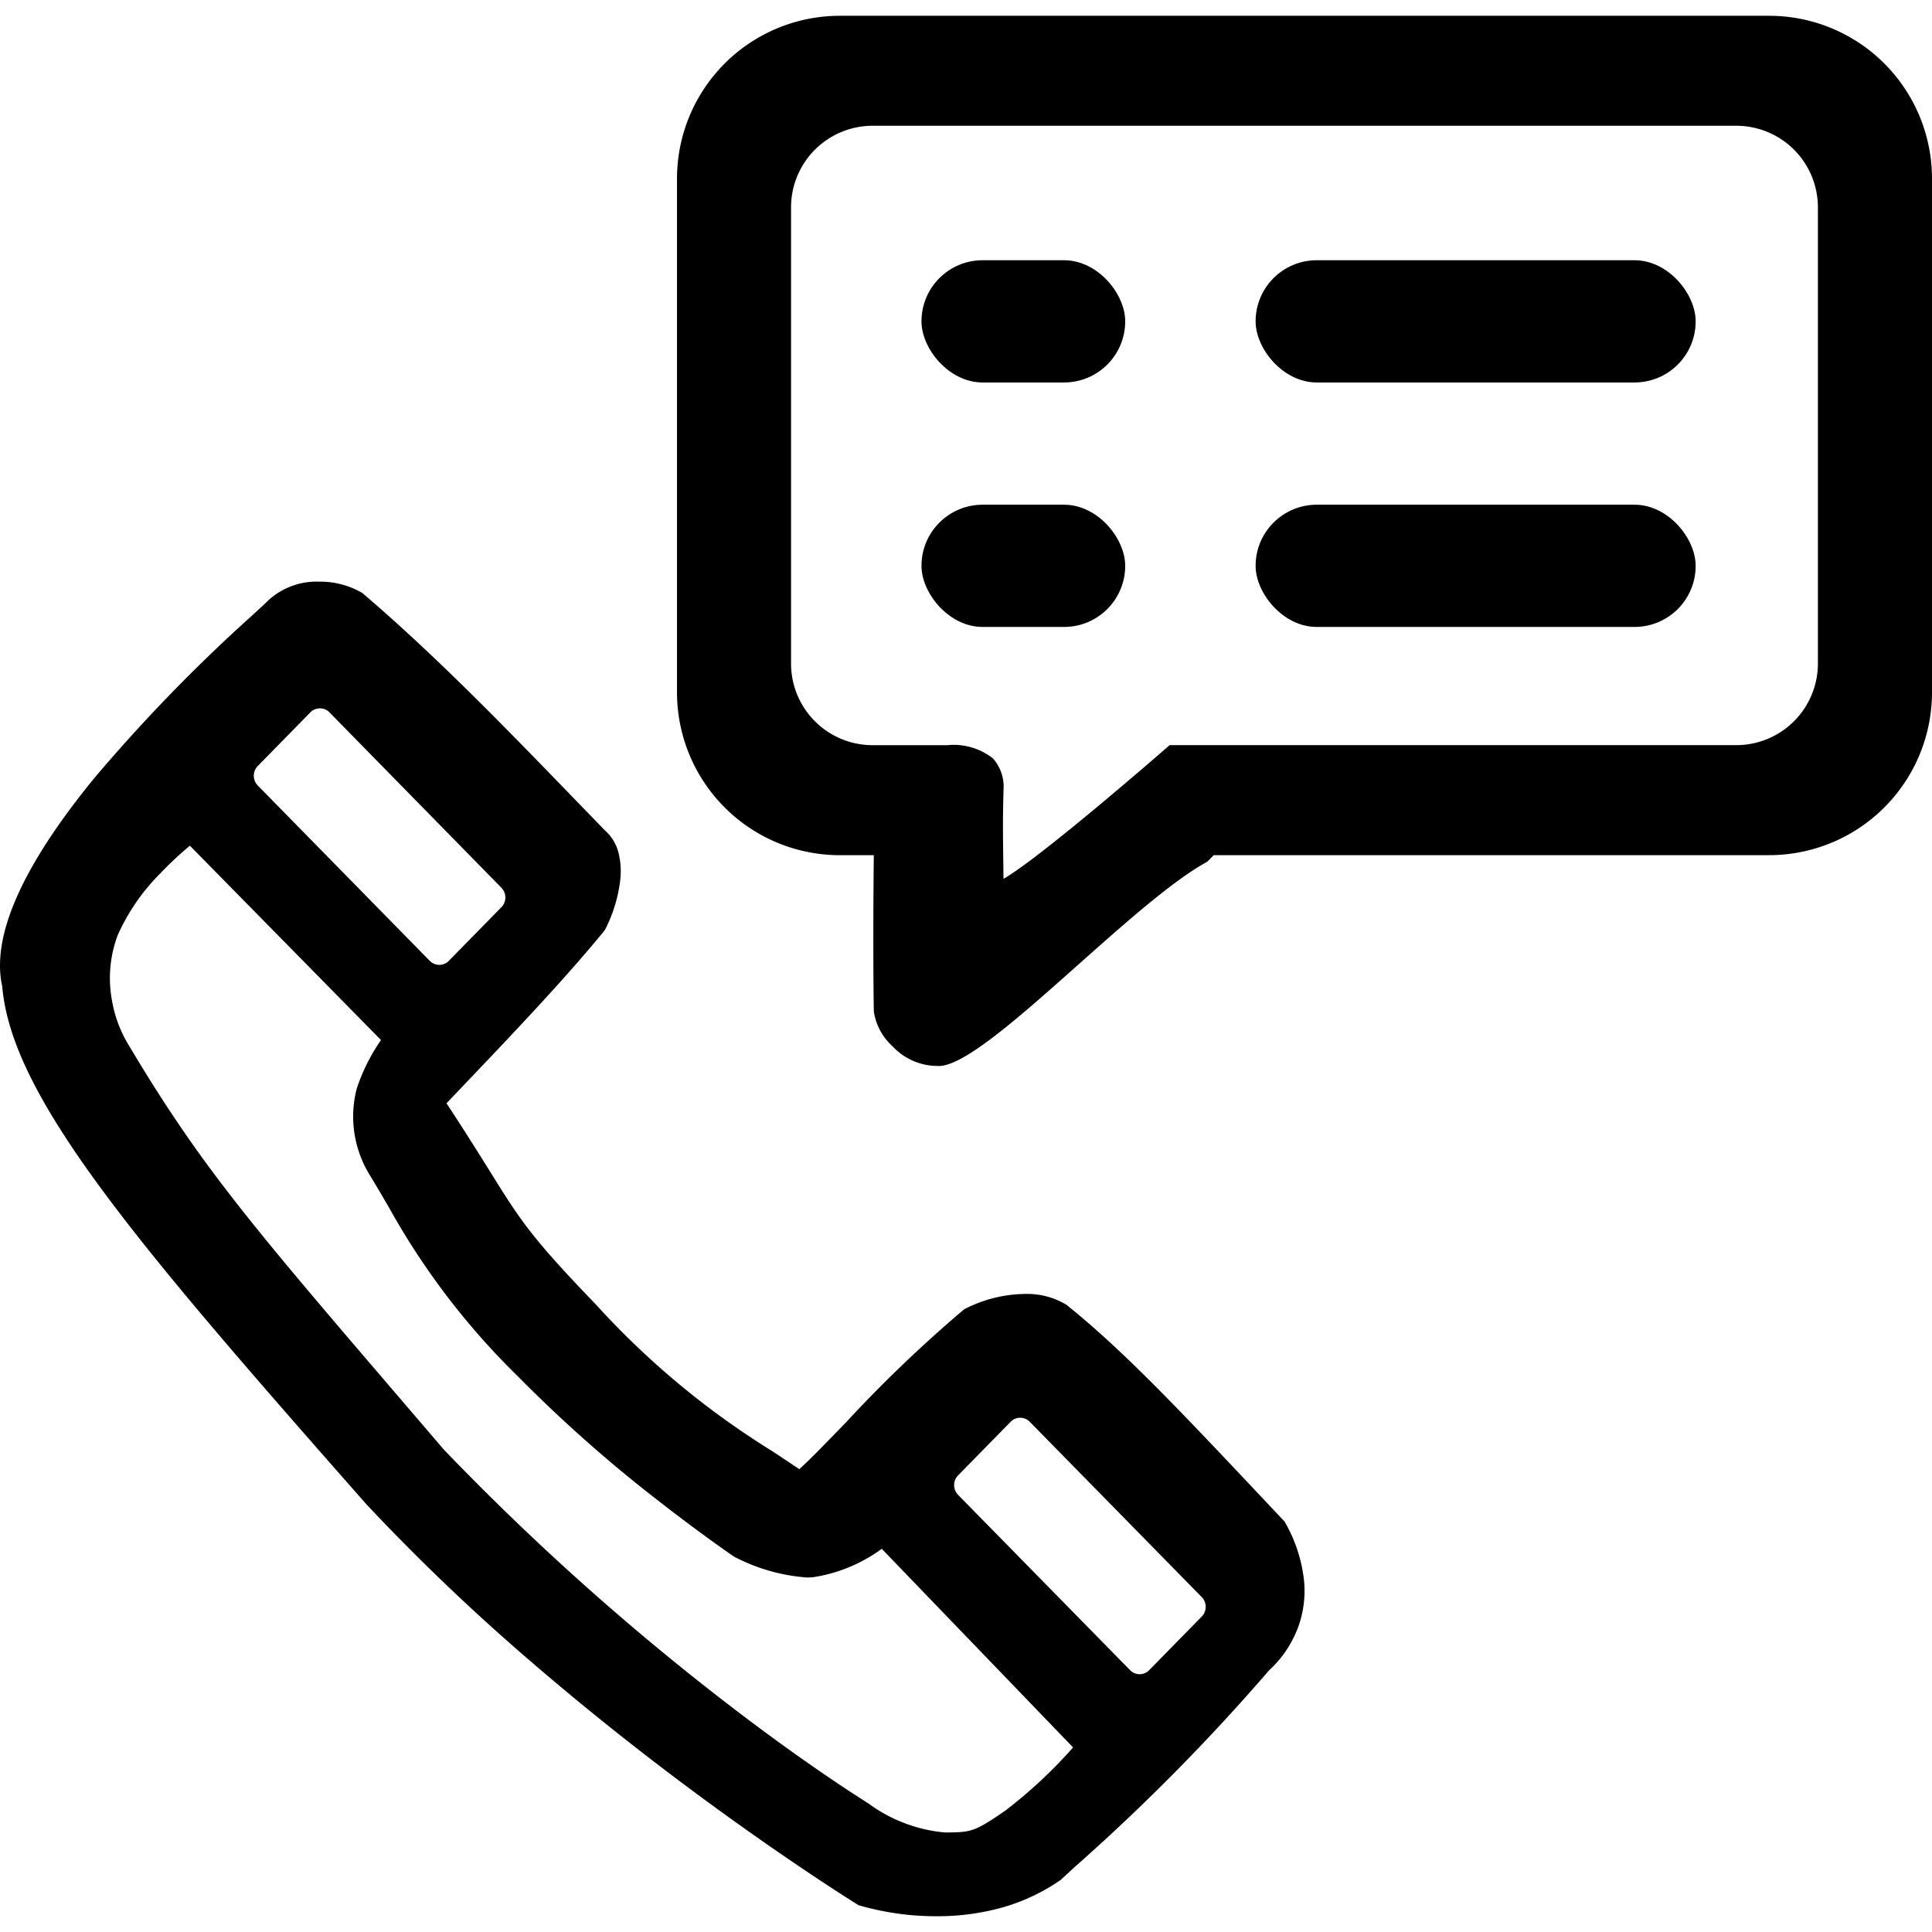 <svg xmlns="http://www.w3.org/2000/svg" width="22" height="22" viewBox="0 0 122.56 120.557"><g transform="translate(-8508.882 -456.566)"><path d="M59.422,84.661h0a17.52,17.52,0,0,1-4.958-.7c-.044-.027-4.486-2.77-10.514-7.246C40.4,74.08,37.009,71.37,33.856,68.657A134.393,134.393,0,0,1,23.25,58.537c-7.4-8.4-12.941-14.756-16.792-19.979C2.377,33.024.429,29.05.141,25.673c-.708-3.165,1.257-7.609,5.84-13.209A105.241,105.241,0,0,1,16.044,2.1c.474-.435.816-.749.97-.907A4.528,4.528,0,0,1,20.255,0a5.277,5.277,0,0,1,2.728.718c4.72,4.035,8.941,8.4,13.828,13.448l1.559,1.61a2.813,2.813,0,0,1,.871,1.44,4.869,4.869,0,0,1,.1,1.753,9.249,9.249,0,0,1-.97,3.132c-2.486,3.056-5.86,6.6-9.433,10.346l-.613.644c1.215,1.848,2.064,3.212,2.747,4.307,1.943,3.12,2.6,4.171,6.735,8.462a52.134,52.134,0,0,0,11.211,9.315l.008.005c.529.352,1.077.716,1.678,1.12.583-.514,1.677-1.641,2.943-2.946a85.4,85.4,0,0,1,7.513-7.193,8.563,8.563,0,0,1,3.793-.974,4.859,4.859,0,0,1,2.683.674c3.584,2.866,7.234,6.739,12.286,12.1l.015.016,1.554,1.648a9.561,9.561,0,0,1,1.236,3.771,6.745,6.745,0,0,1-.352,2.858,7.043,7.043,0,0,1-1.841,2.784l-.042.04a129.224,129.224,0,0,1-12.361,12.5l-.831.769a12.391,12.391,0,0,1-4.015,1.84A15.322,15.322,0,0,1,59.422,84.661ZM12.046,16.751a21.2,21.2,0,0,0-1.864,1.742,13.117,13.117,0,0,0-2.707,3.914A7.736,7.736,0,0,0,7.1,26.551a8.1,8.1,0,0,0,1.147,2.988c4.5,7.541,7.74,11.318,17.346,22.528l.036.042,2.531,2.955A161.922,161.922,0,0,0,46,71.073c4.3,3.319,7.546,5.458,9.095,6.437a9.636,9.636,0,0,0,4.852,1.838H60c1.588-.016,1.792-.018,3.772-1.385a30.237,30.237,0,0,0,4.3-4.01l-12.135-12.6a9.892,9.892,0,0,1-4.378,1.805c-.122.01-.249.014-.378.014a11.816,11.816,0,0,1-4.624-1.327c-.02-.013-1.985-1.355-4.641-3.422a89.14,89.14,0,0,1-9.053-8,46.586,46.586,0,0,1-8.175-10.7c-.382-.654-.777-1.331-1.226-2.072a7.062,7.062,0,0,1-.832-5.491,12,12,0,0,1,1.54-3.081L12.046,16.751ZM64.718,53.039a.844.844,0,0,0-.606.256l-3.334,3.4a.887.887,0,0,0,0,1.236L71.689,69.051a.846.846,0,0,0,1.212,0l3.334-3.4a.887.887,0,0,0,0-1.236L65.324,53.295A.844.844,0,0,0,64.718,53.039Zm-44.427-45a.843.843,0,0,0-.606.256l-3.334,3.4a.887.887,0,0,0,0,1.236l10.91,11.122a.846.846,0,0,0,1.212,0l3.334-3.4a.886.886,0,0,0,0-1.236L20.9,8.291A.843.843,0,0,0,20.291,8.035Z" transform="translate(8508.882 492.463)"/><g transform="translate(8551.829 456.566)"><path d="M16.6,66.623h0a1.123,1.123,0,0,1-.117-.006H16.4a3.911,3.911,0,0,1-2.739-1.258,3.709,3.709,0,0,1-1.176-2.2c-.064-4.262-.007-9.344,0-9.91h-2.15A10.331,10.331,0,0,1,0,42.908V10.339A10.331,10.331,0,0,1,10.339,0H69.273A10.331,10.331,0,0,1,79.613,10.339V42.908A10.331,10.331,0,0,1,69.273,53.247H34.05l-.016.016-.395.4c-2.166,1.178-5.21,3.886-8.153,6.5C21.756,63.487,18.232,66.622,16.6,66.623Zm.59-20.357h0a4.045,4.045,0,0,1,2.85.841,2.7,2.7,0,0,1,.671,2.026c-.043,2.085-.042,2.133-.011,4.678l.011.939c2.424-1.389,10.461-8.412,10.542-8.483H67.205a5.176,5.176,0,0,0,5.17-5.17V12.147a5.176,5.176,0,0,0-5.17-5.17h-54.8a5.175,5.175,0,0,0-5.17,5.17V41.1a5.175,5.175,0,0,0,5.17,5.17H17.19Z" transform="translate(0 0)"/><g transform="translate(15.509 15.507)"><rect width="12.924" height="7.754" rx="3.877"/><rect width="12.924" height="7.754" rx="3.877" transform="translate(0 15.509)"/><rect width="27.916" height="7.754" rx="3.877" transform="translate(21.196 15.509)"/><rect width="27.916" height="7.754" rx="3.877" transform="translate(21.196)"/></g></g></g></svg>
